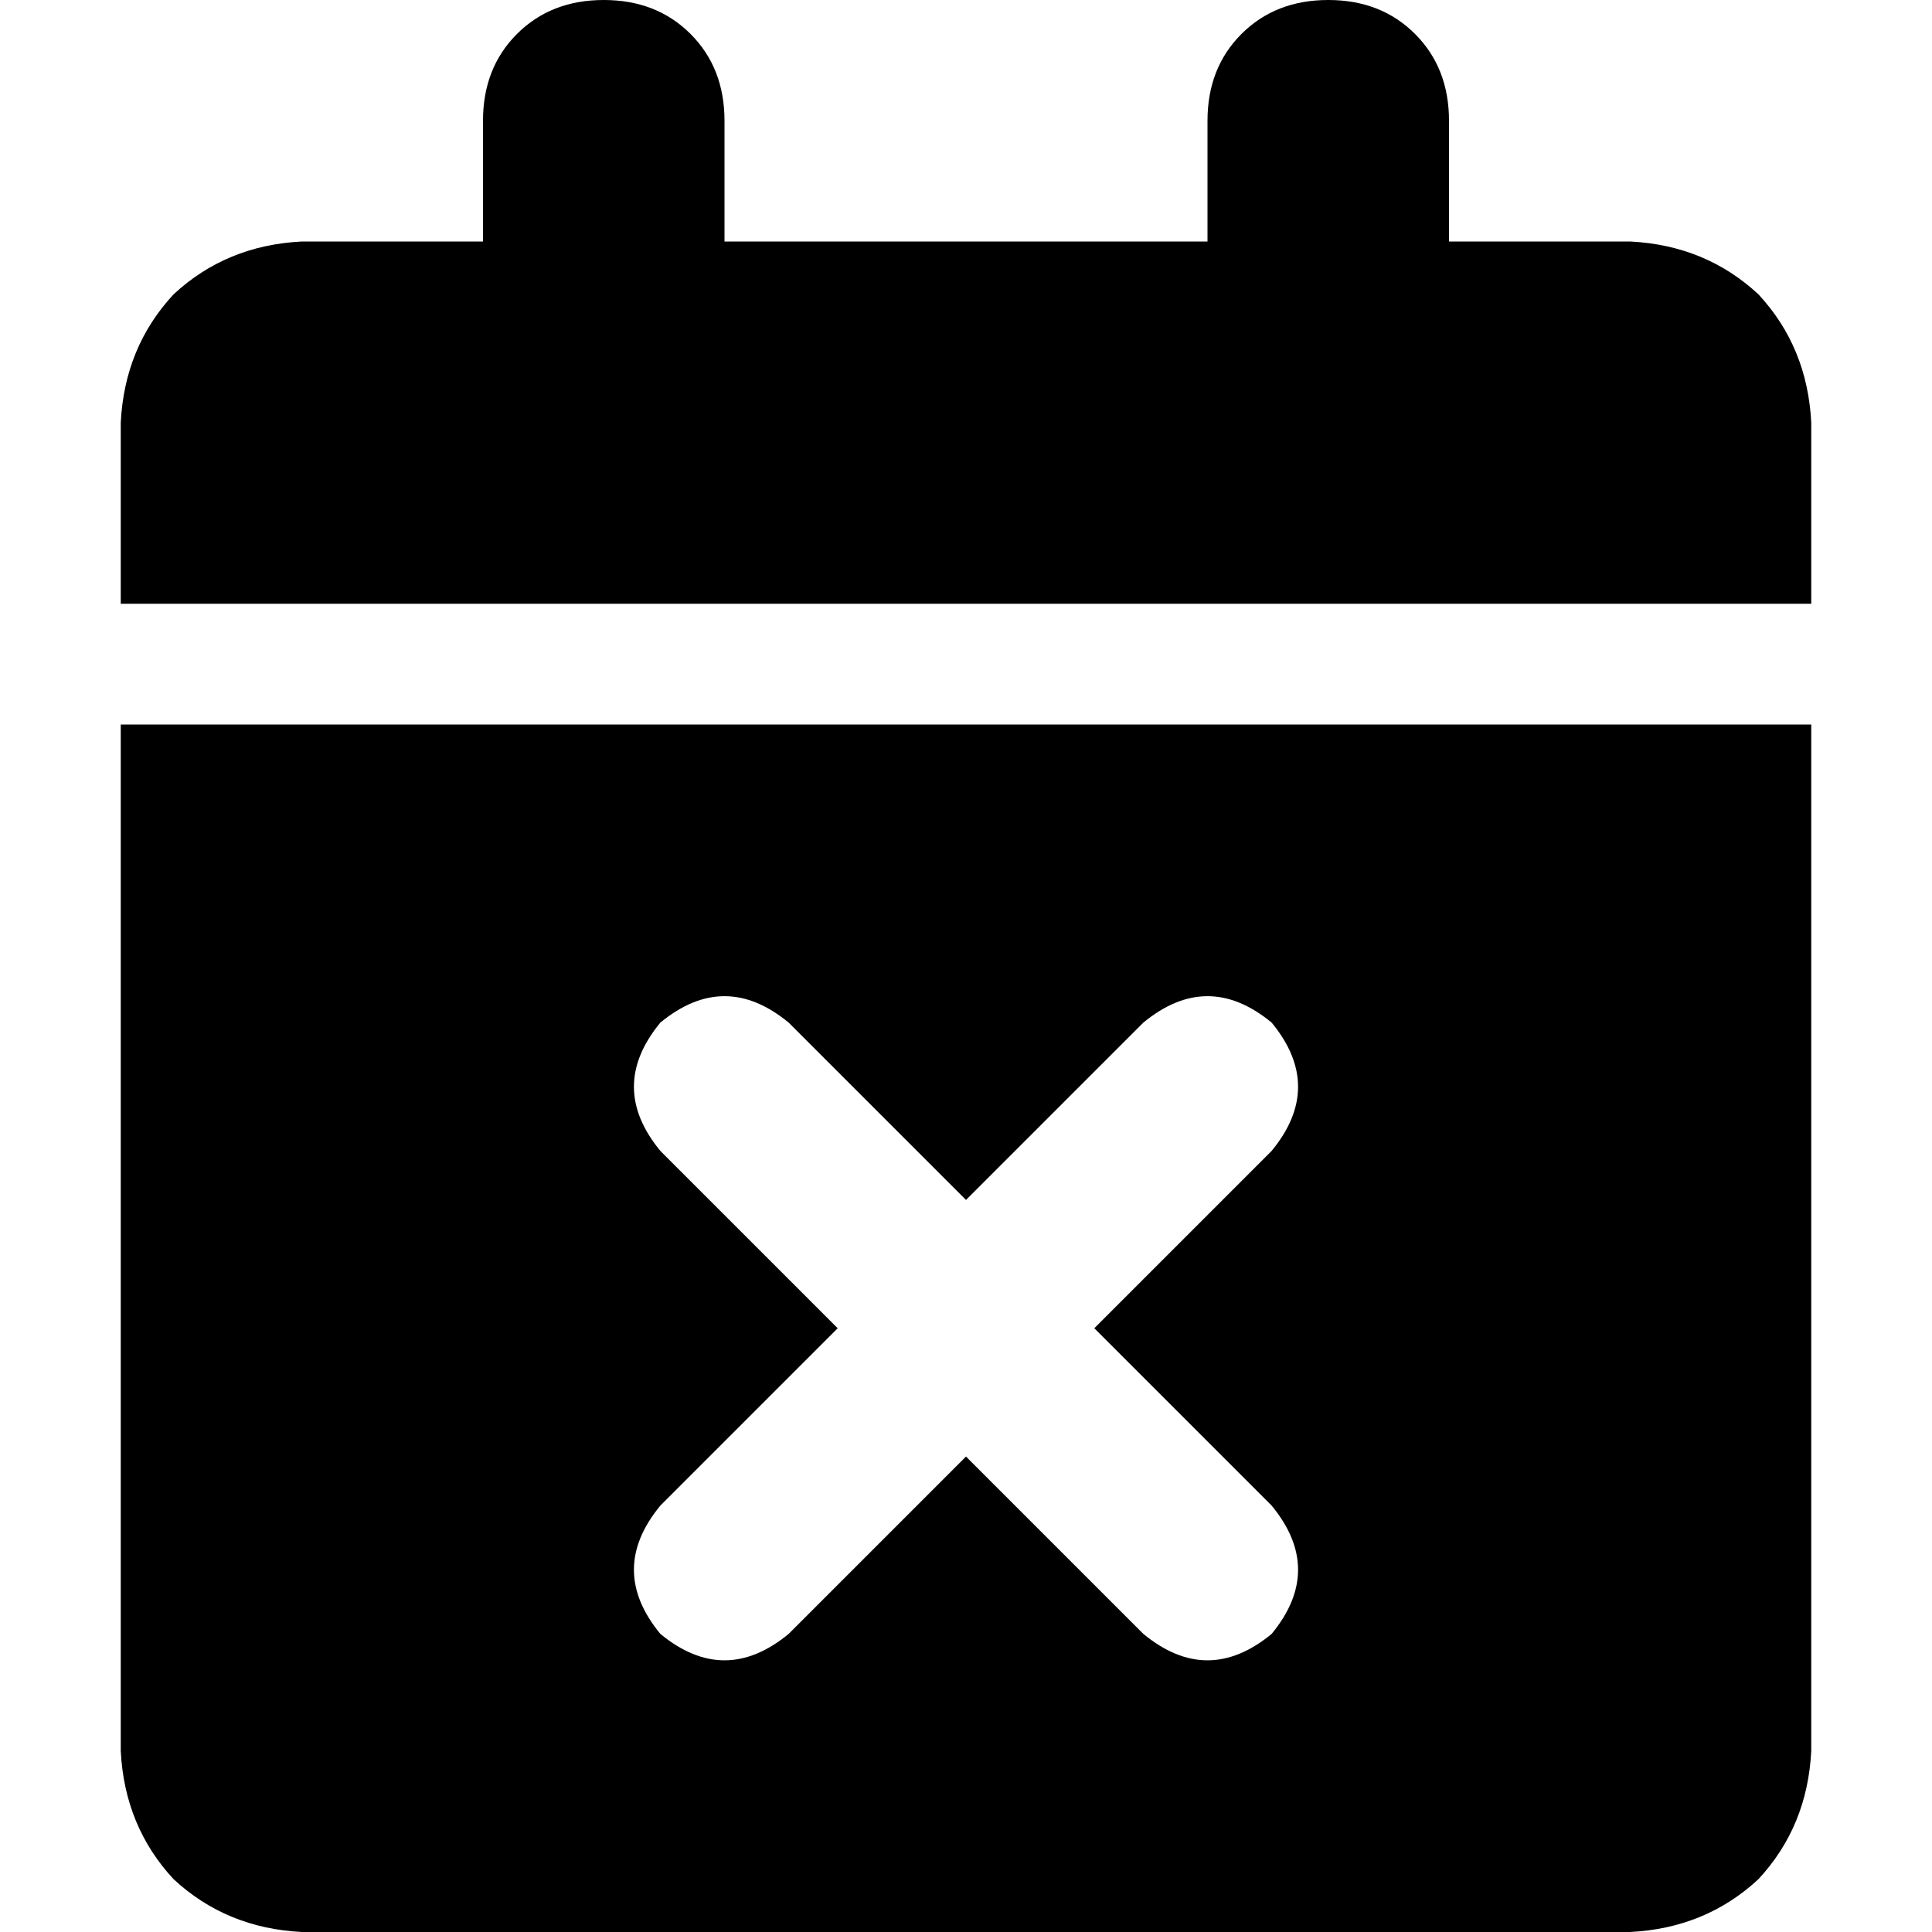 <svg xmlns="http://www.w3.org/2000/svg" viewBox="0 0 512 512">
  <path d="M 160 0 Q 174 0 183 9 L 183 9 L 183 9 Q 192 18 192 32 L 192 64 L 192 64 L 320 64 L 320 64 L 320 32 L 320 32 Q 320 18 329 9 Q 338 0 352 0 Q 366 0 375 9 Q 384 18 384 32 L 384 64 L 384 64 L 432 64 L 432 64 Q 452 65 466 78 Q 479 92 480 112 L 480 160 L 480 160 L 32 160 L 32 160 L 32 112 L 32 112 Q 33 92 46 78 Q 60 65 80 64 L 128 64 L 128 64 L 128 32 L 128 32 Q 128 18 137 9 Q 146 0 160 0 L 160 0 Z M 32 192 L 480 192 L 32 192 L 480 192 L 480 464 L 480 464 Q 479 484 466 498 Q 452 511 432 512 L 80 512 L 80 512 Q 60 511 46 498 Q 33 484 32 464 L 32 192 L 32 192 Z M 337 305 Q 351 288 337 271 Q 320 257 303 271 L 256 318 L 256 318 L 209 271 L 209 271 Q 192 257 175 271 Q 161 288 175 305 L 222 352 L 222 352 L 175 399 L 175 399 Q 161 416 175 433 Q 192 447 209 433 L 256 386 L 256 386 L 303 433 L 303 433 Q 320 447 337 433 Q 351 416 337 399 L 290 352 L 290 352 L 337 305 L 337 305 Z" />
</svg>